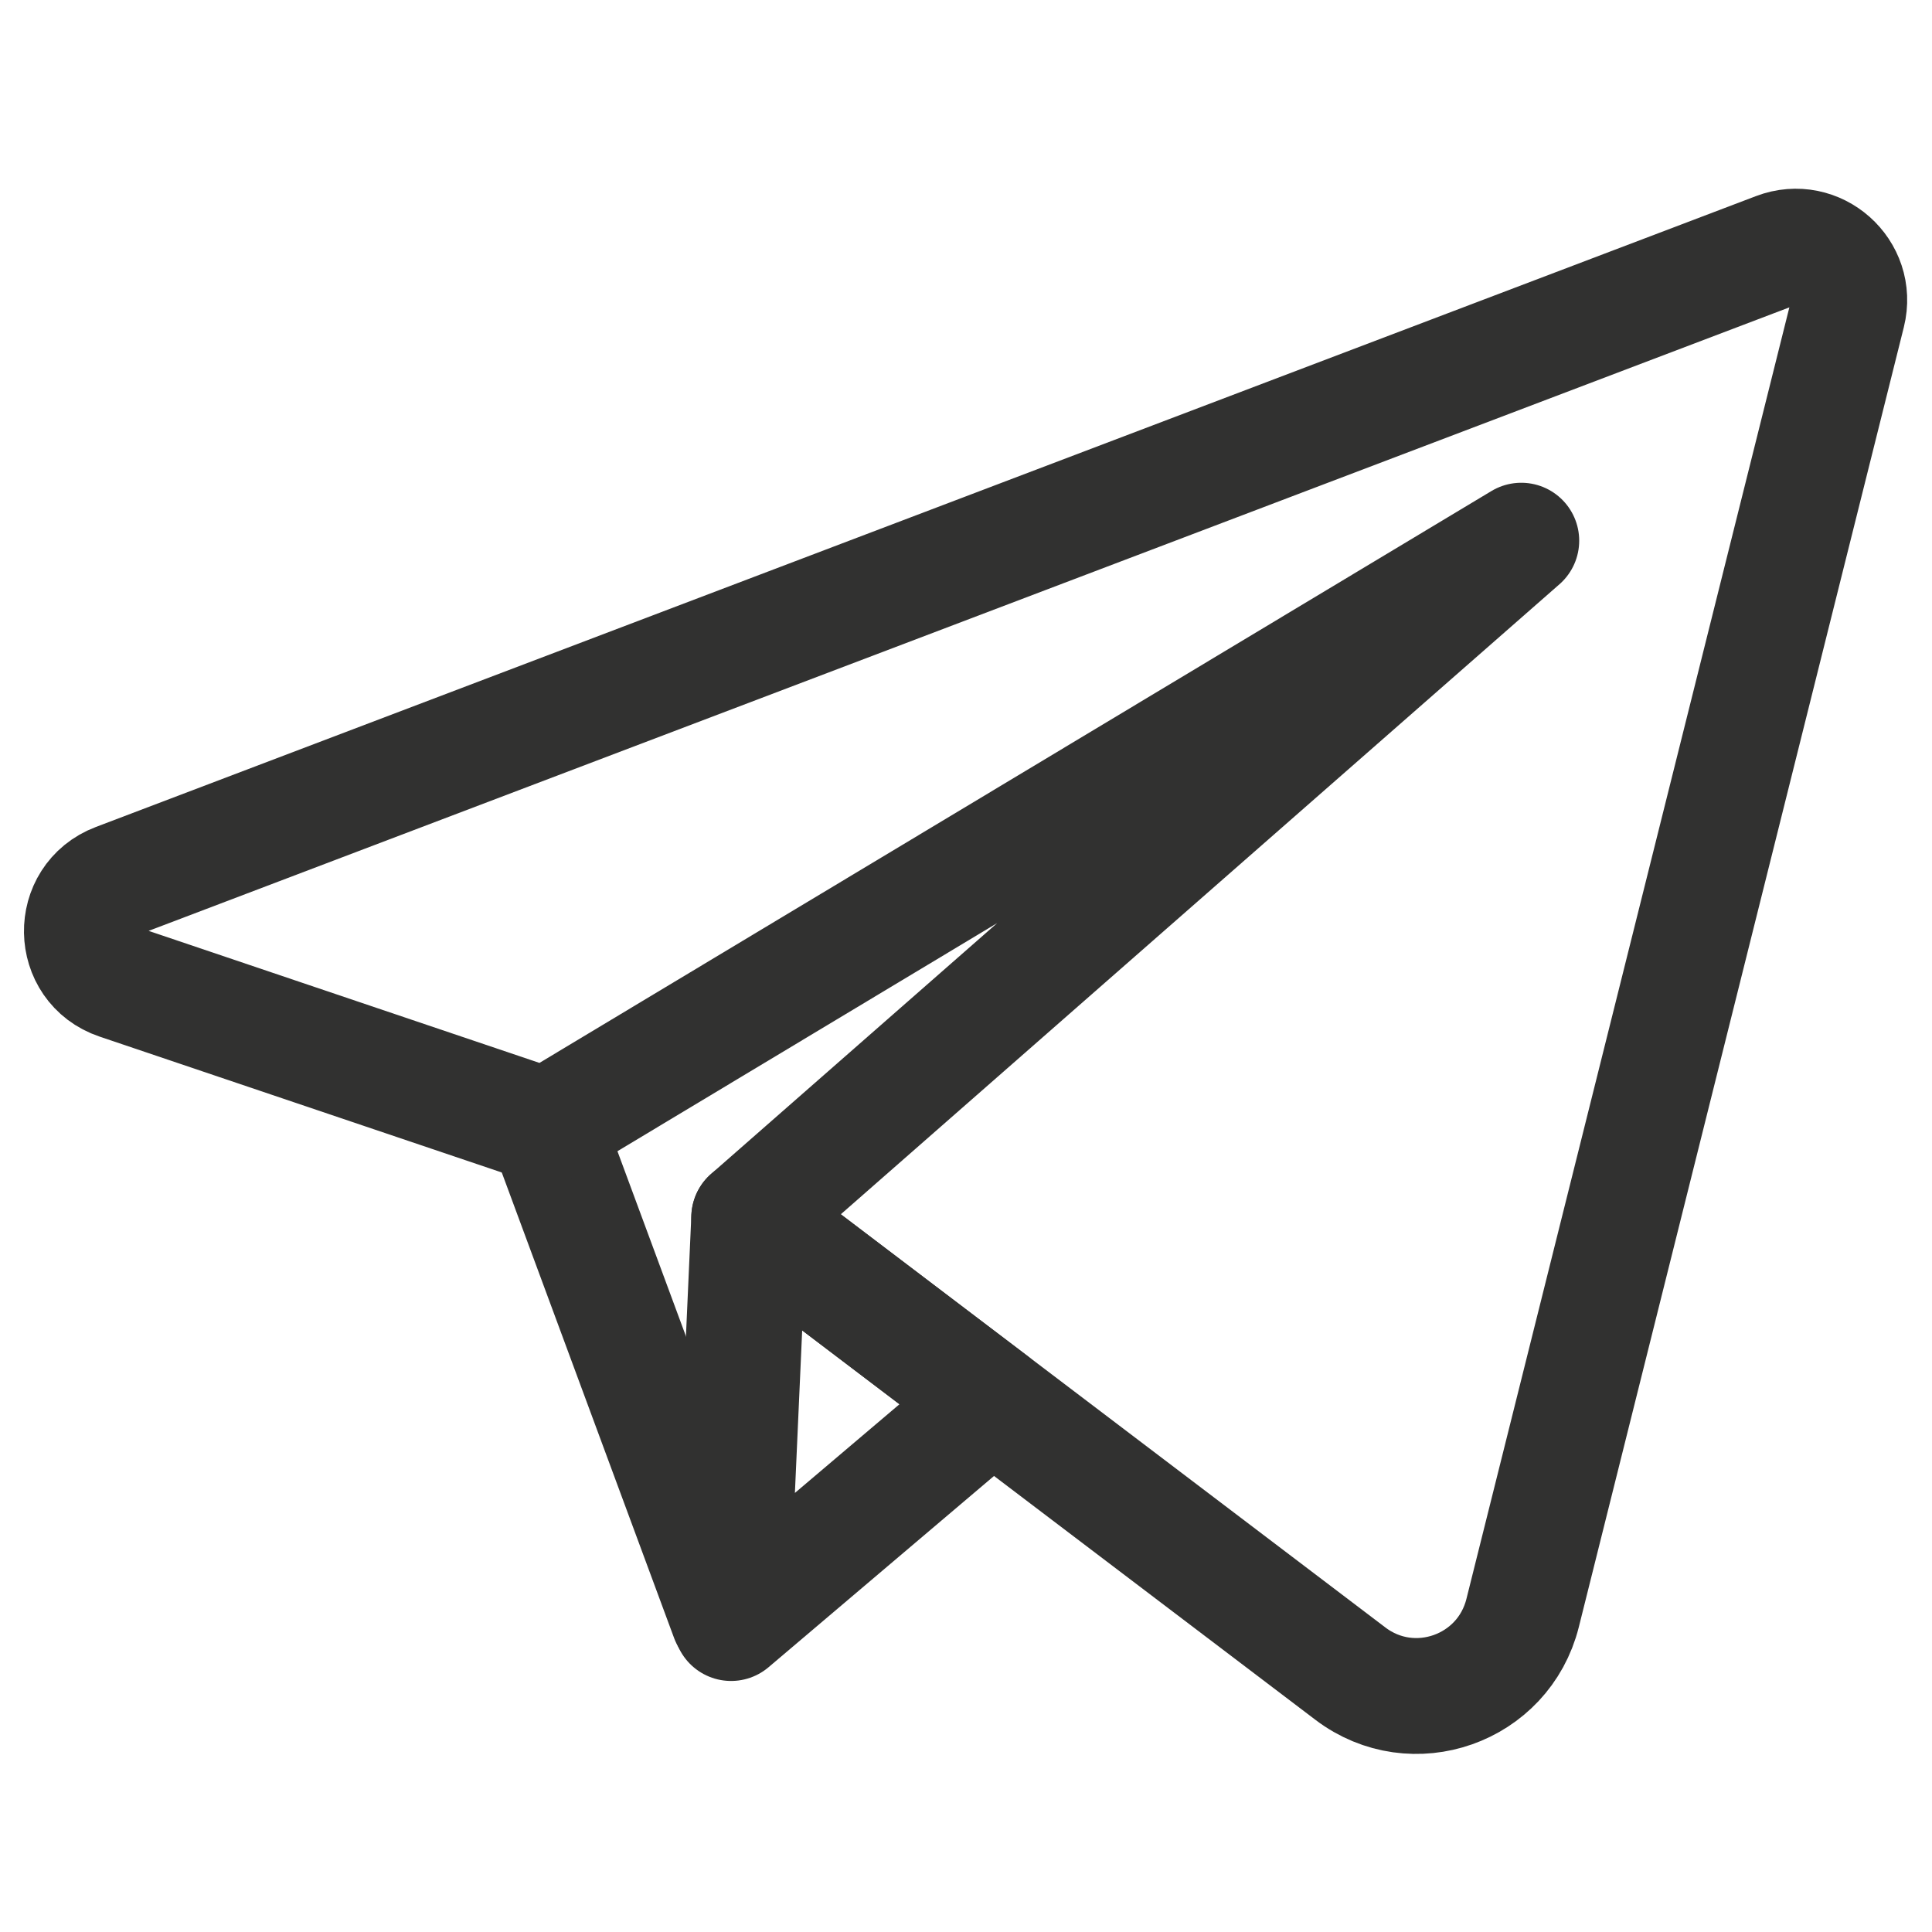 <svg version="1.1" id="Layer_1" width="35px" height="35px" xmlns="http://www.w3.org/2000/svg" xmlns:xlink="http://www.w3.org/1999/xlink" x="0px" y="0px"
		viewBox="0 0 100.05 82.95" fill="#313130" style="enable-background:new 0 0 100.05 82.95;" xml:space="preserve">
	<style type="text/css">
		.icon_telegram{
			fill:none;
			stroke:#313130;
			stroke-width:6;
			stroke-linecap:round;
			stroke-linejoin:round;
			stroke-miterlimit:10;
		}
	</style>
	<g>
		<line class="icon_telegram" x1="28.3" y1="49.78" x2="37.72" y2="75.23"/>
		<polygon class="icon_telegram" points="38.8,54.5 37.86,75.5 51.37,64.04 	"/>
		<path class="icon_telegram" d="M92,4.41L6.03,37.08C3.6,38,3.66,41.46,6.12,42.29l22.17,7.49l50.49-30.33L38.8,54.5l31.13,23.62
			c3.24,2.46,7.93,0.81,8.92-3.14L95.68,7.67C96.22,5.5,94.1,3.61,92,4.41z"/>
	</g>
</svg>